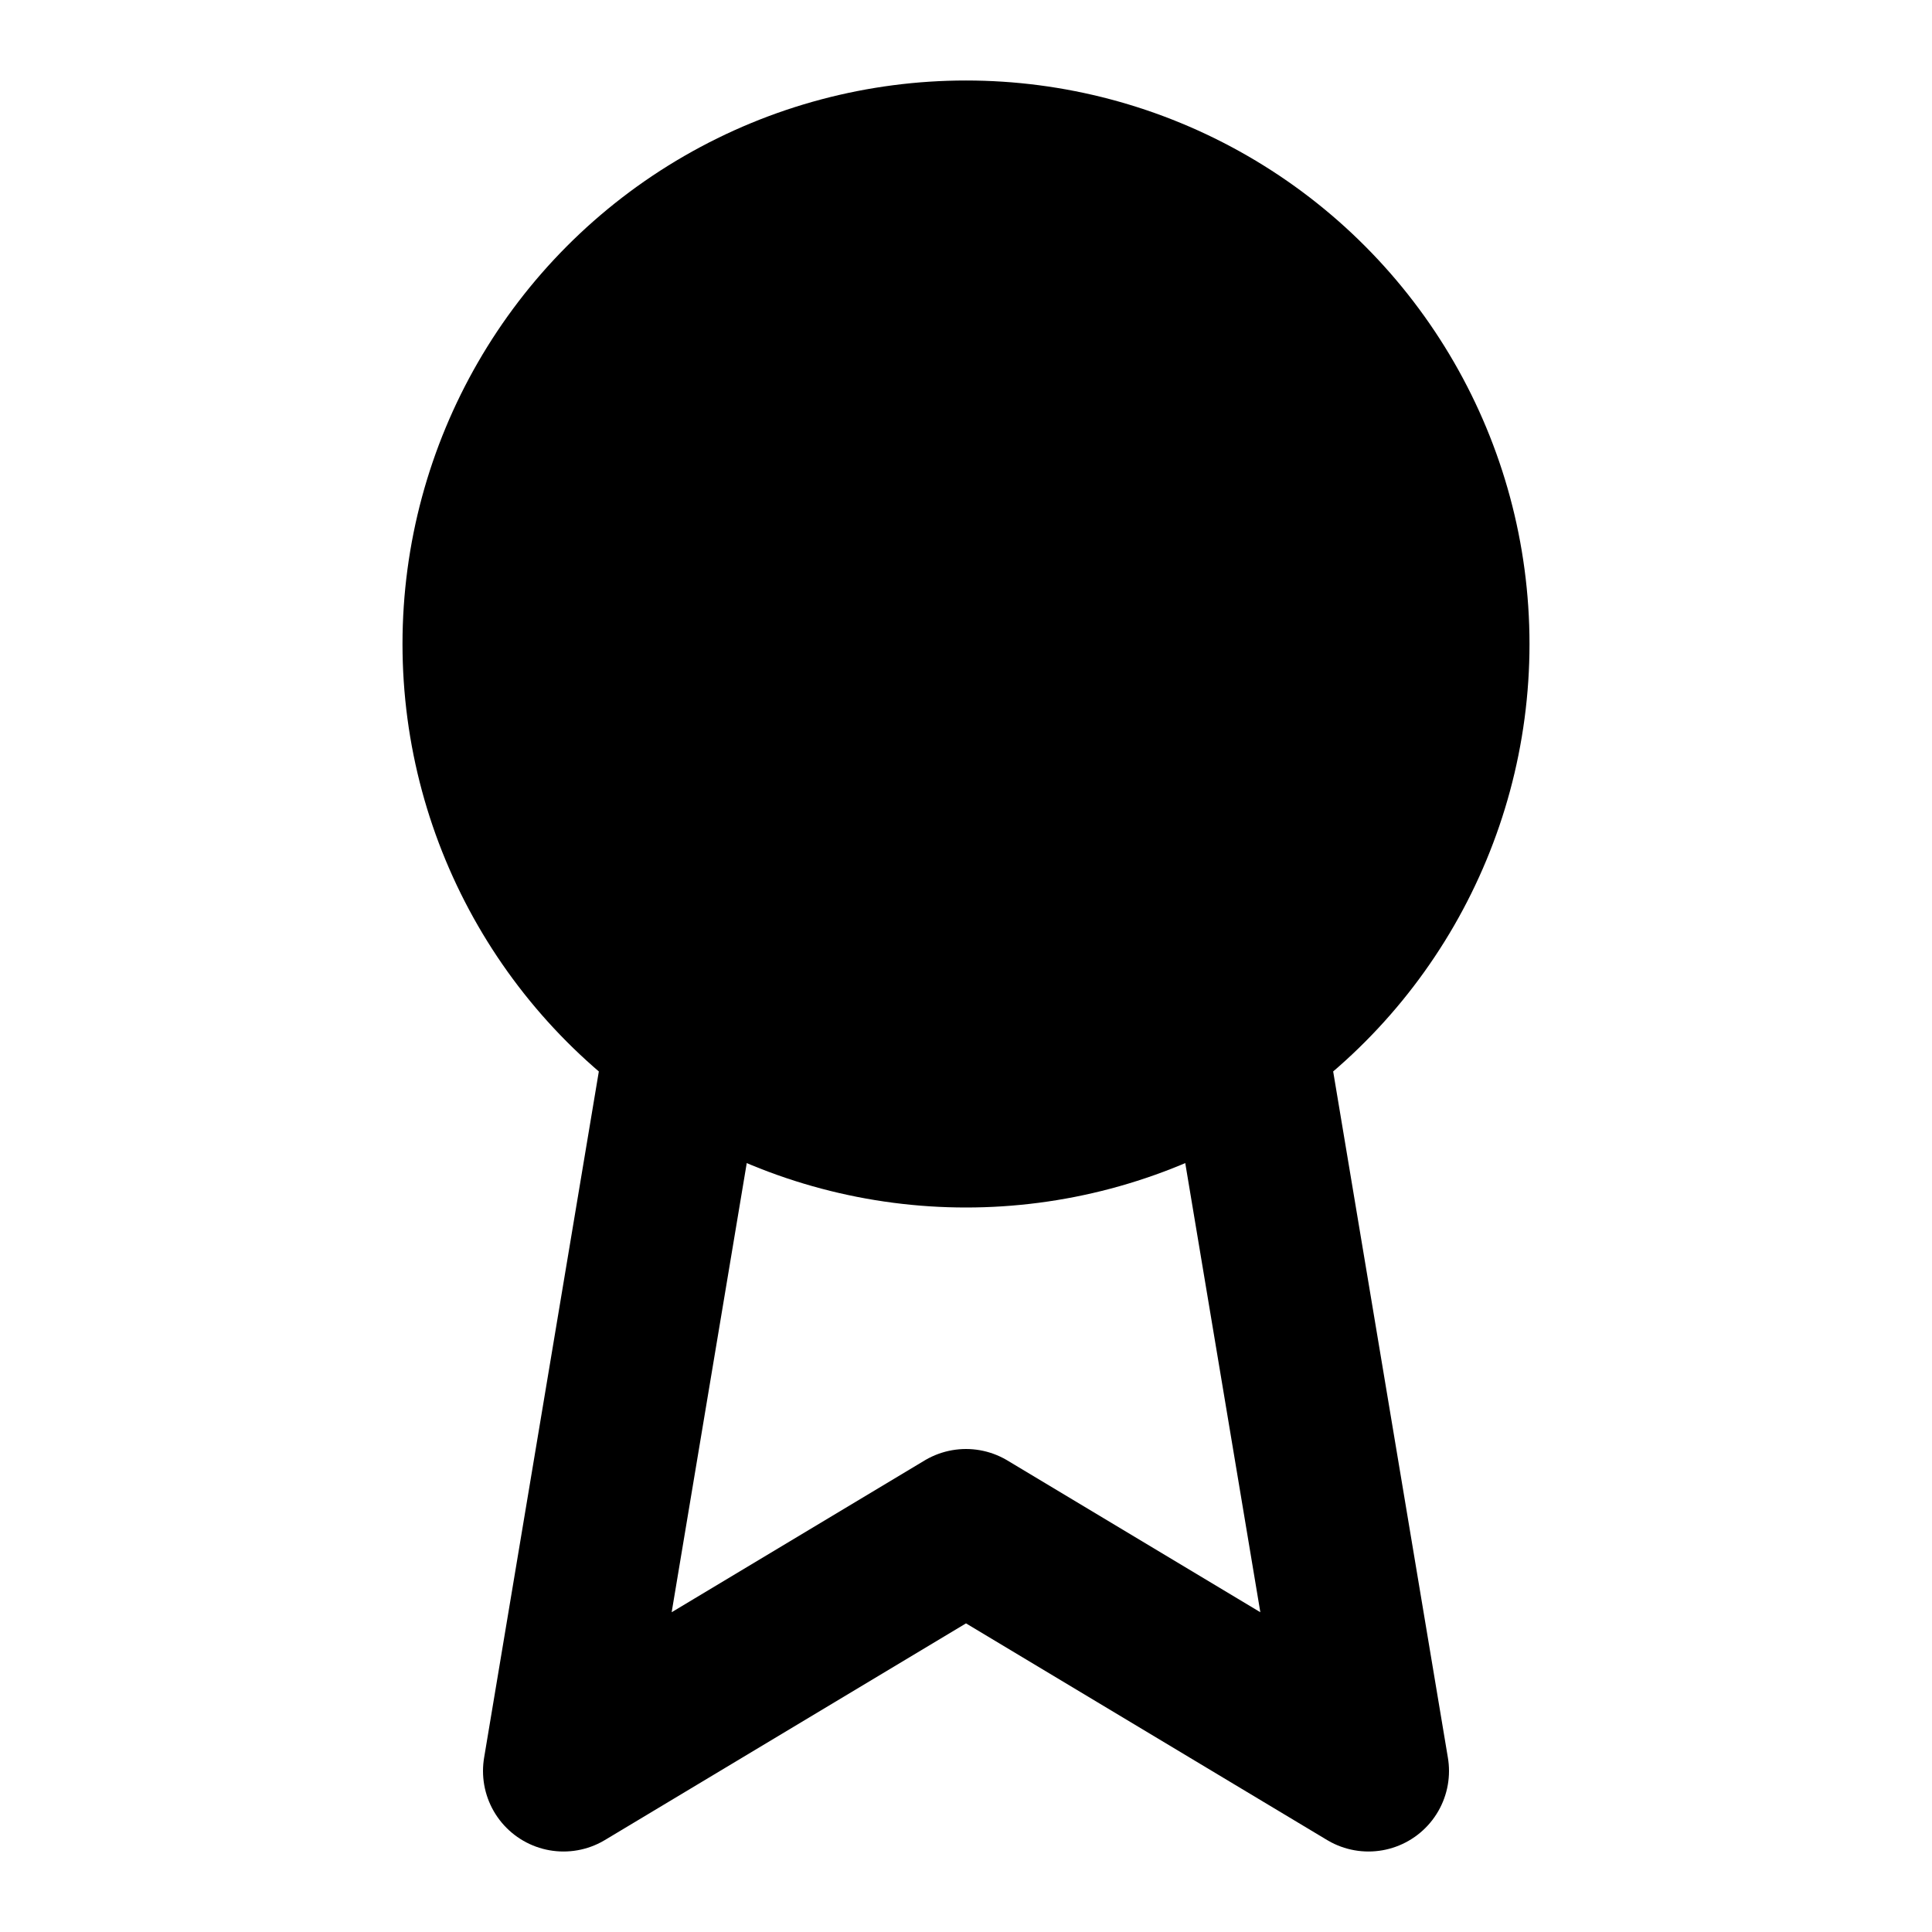 <svg xmlns="http://www.w3.org/2000/svg" width="24" height="24" viewBox="0 0 24 24" fill="none" stroke="currentColor" stroke-width="2" stroke-linecap="round" stroke-linejoin="round" class="lucide lucide-award">
  <circle cx="12" cy="8" r="6" fill="#000000" stroke="#000000"/>
  <path d="M15.477 12.89 17 22l-5-3-5 3 1.523-9.11" stroke="#000000"/>
</svg>